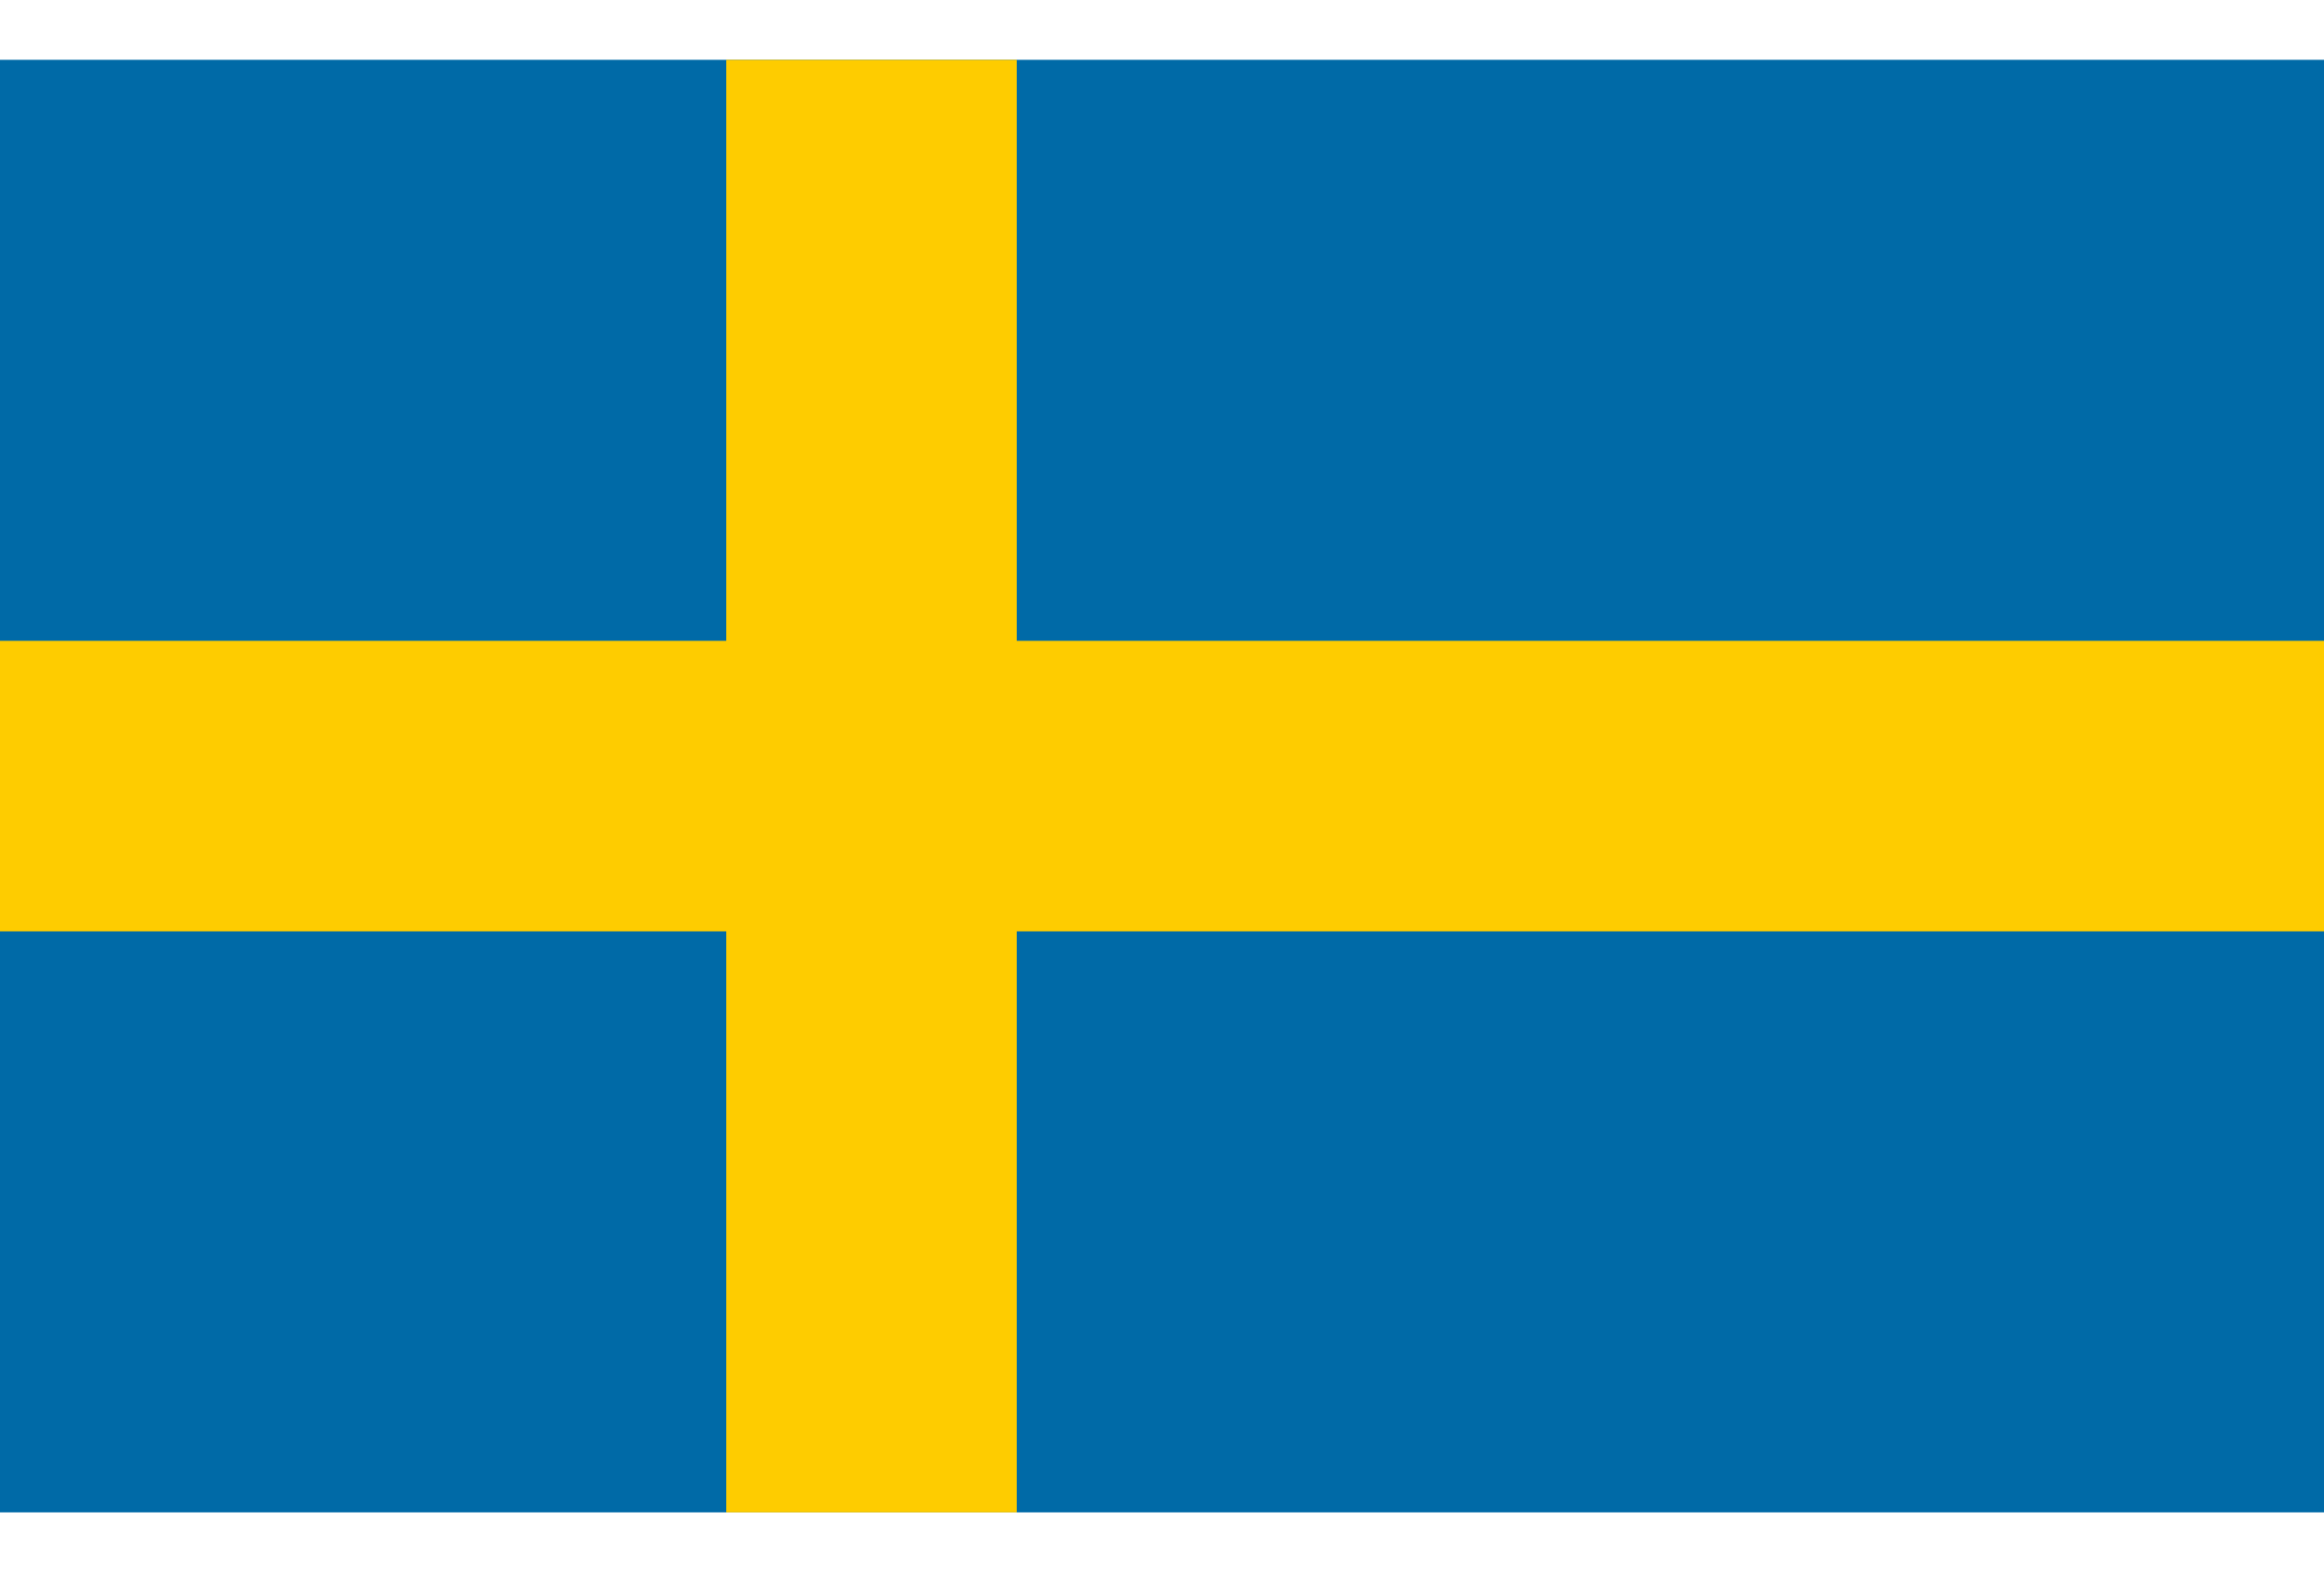 <svg width="34" height="23" viewBox="0 0 34 23" fill="none" xmlns="http://www.w3.org/2000/svg">
<g id="Frame" clip-path="url(#clip0_322_12352)">
<path id="Vector" d="M0 0.875H34V22.125H0V0.875Z" fill="#006AA7"/>
<path id="Vector_2" d="M0 9.375H10.625V0.875H14.875V9.375H34V13.625H14.875V22.125H10.625V13.625H0V9.375Z" fill="#FECC00"/>
</g>
<defs>
<clipPath id="clip0_322_12352">
<rect width="34" height="21.25" fill="white" transform="translate(0 0.875)"/>
</clipPath>
</defs>
</svg>
